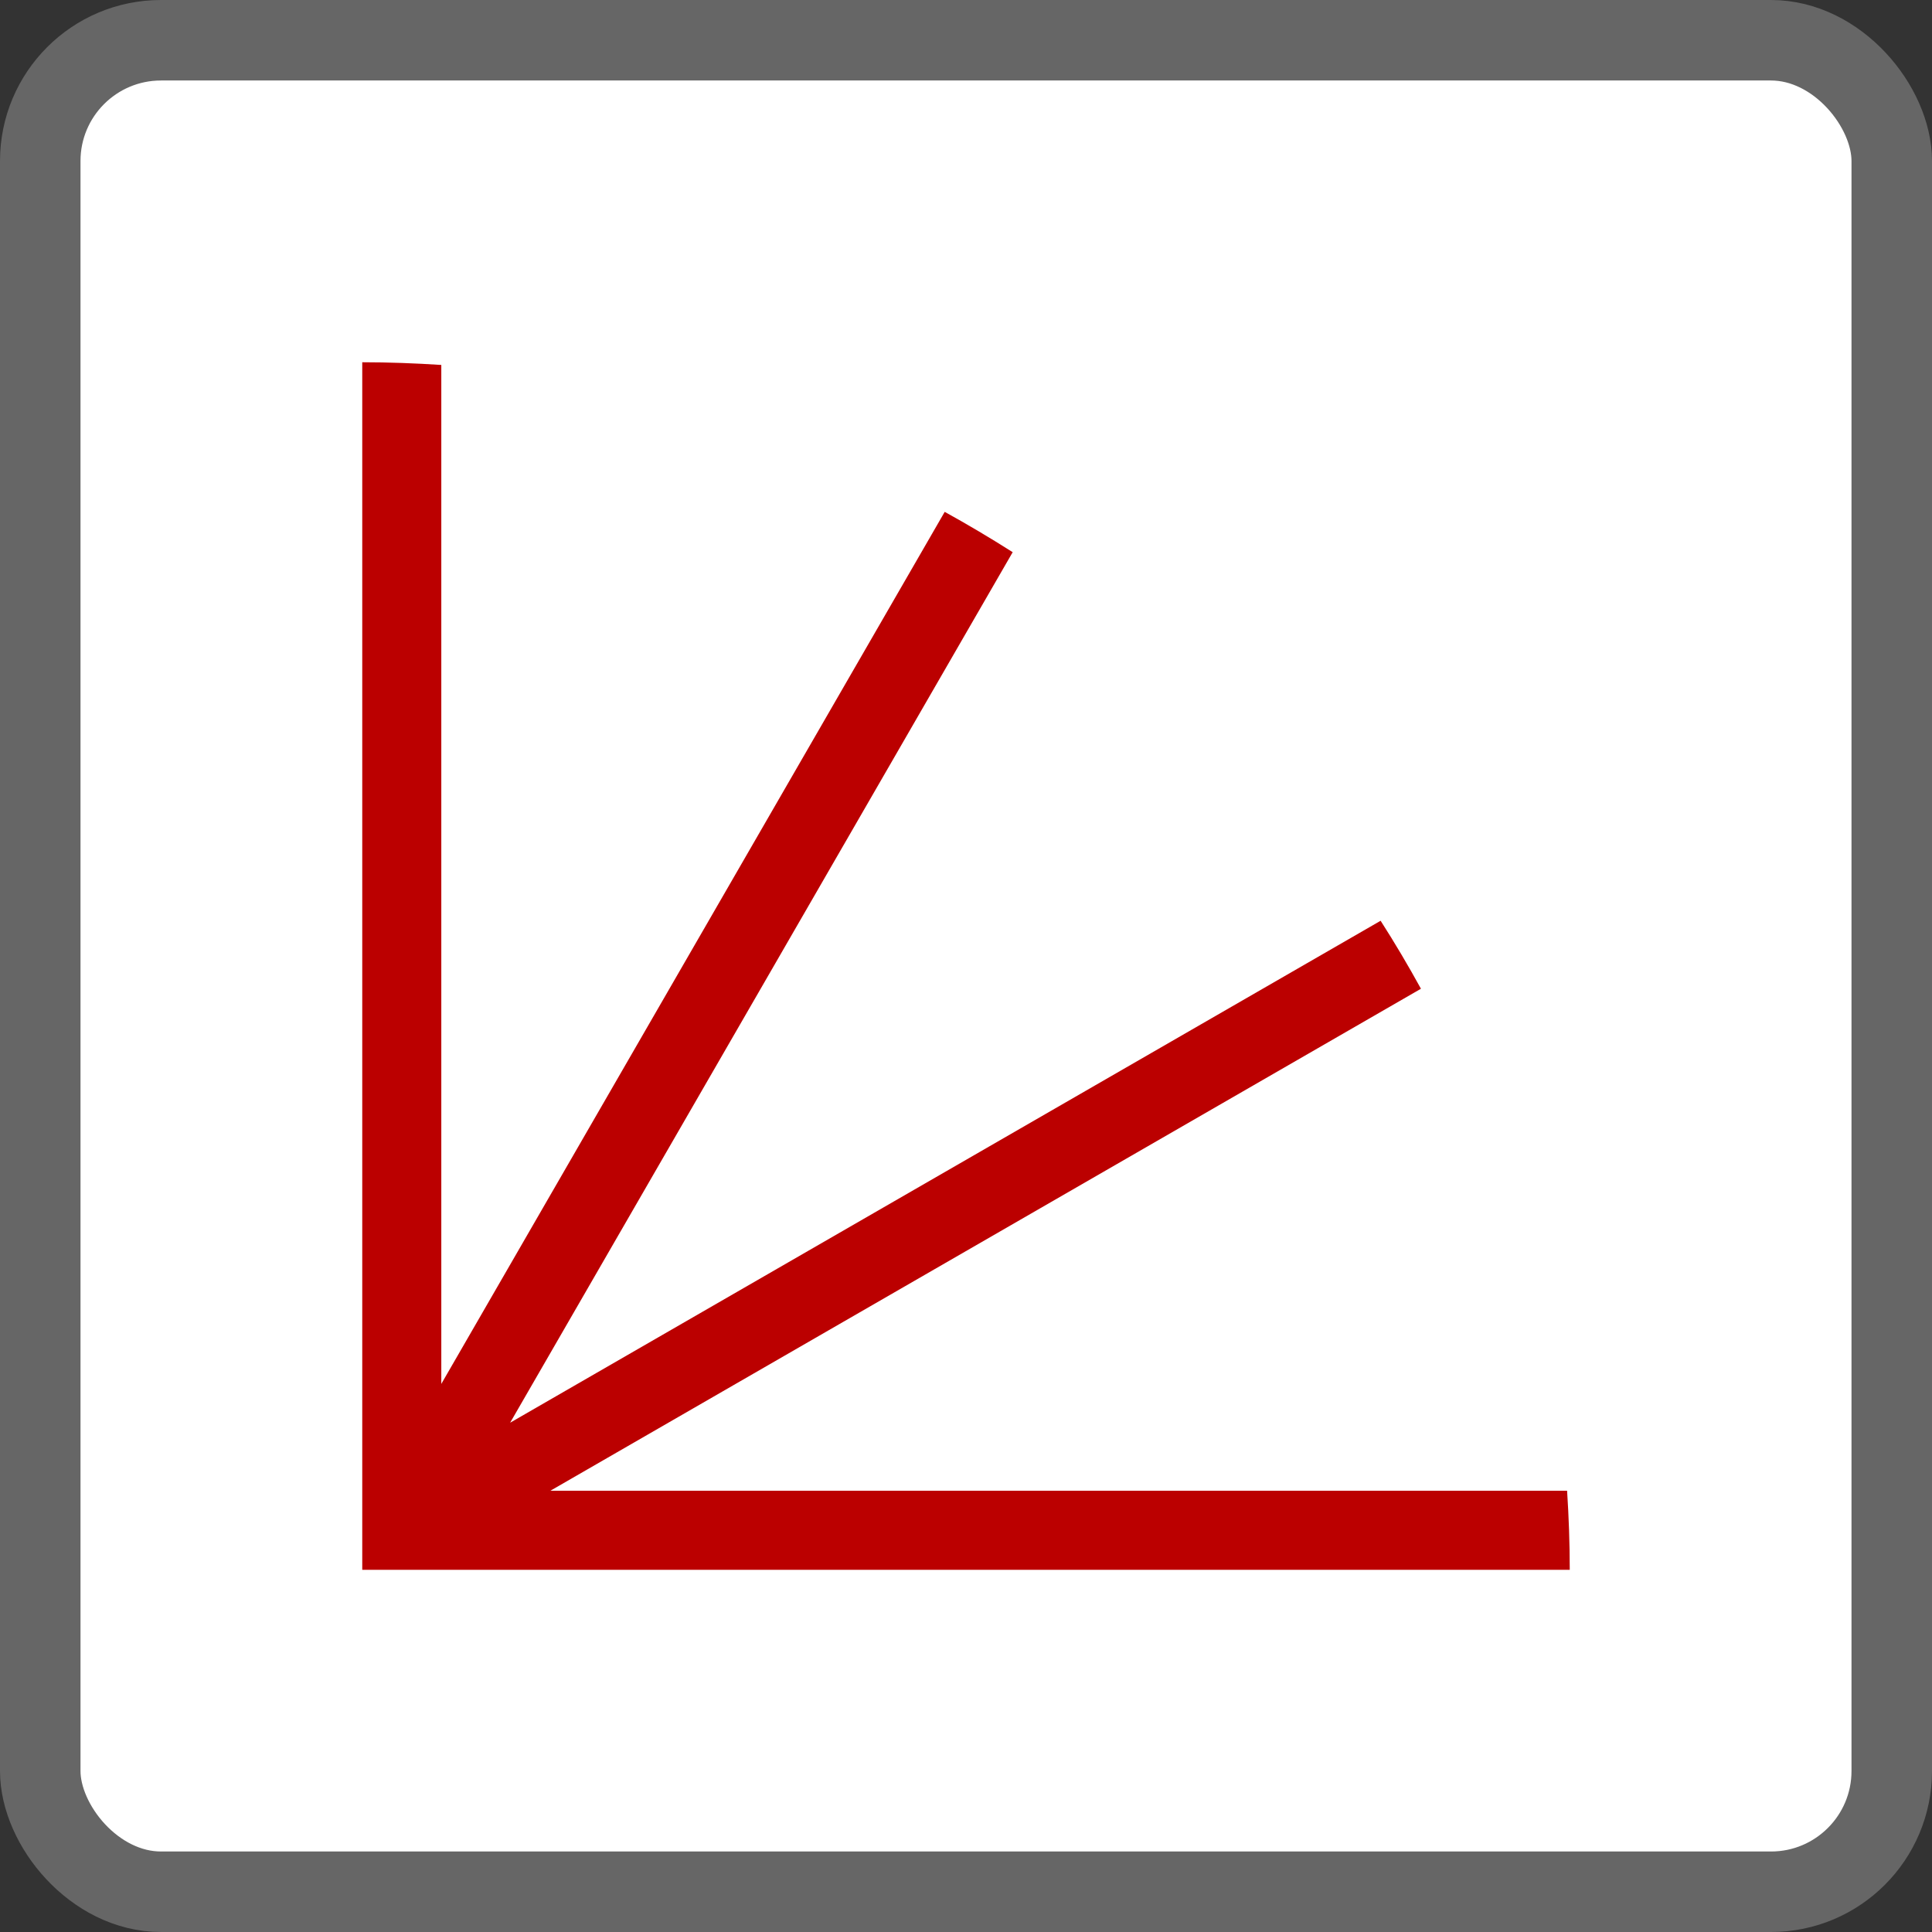 <svg xmlns="http://www.w3.org/2000/svg" width="48" height="48" viewBox="0 0 48 48">
  <rect x="0" y="0" width="48" height="48" fill="#333333" stroke="none"/>
  <g fill="none" fill-rule="evenodd">
    <rect width="46" height="46" x="1" y="1" fill="#FFF" fill-rule="nonzero" stroke="#666" stroke-width="2" rx="3"/>
    <path fill="#B00" d="M10.964,9.067 L10.964,34.383 L23.471,12.717 C24.046,13.034 24.609,13.369 25.16,13.719 L12.674,35.347 L34.301,22.876 C34.654,23.426 34.987,23.99 35.303,24.565 L13.674,37.037 L38.934,37.037 C38.976,37.687 39,38.341 39,39.001 L12.636,39.001 L10.964,39.001 L10.565,39.001 L9.431,39.001 L9.039,39.001 L9,39.001 L9,38.603 L9,37.469 L9,31.555 L9,30.511 L9,9 C9.66,9 10.315,9.025 10.964,9.067"/>
  </g>
</svg>
